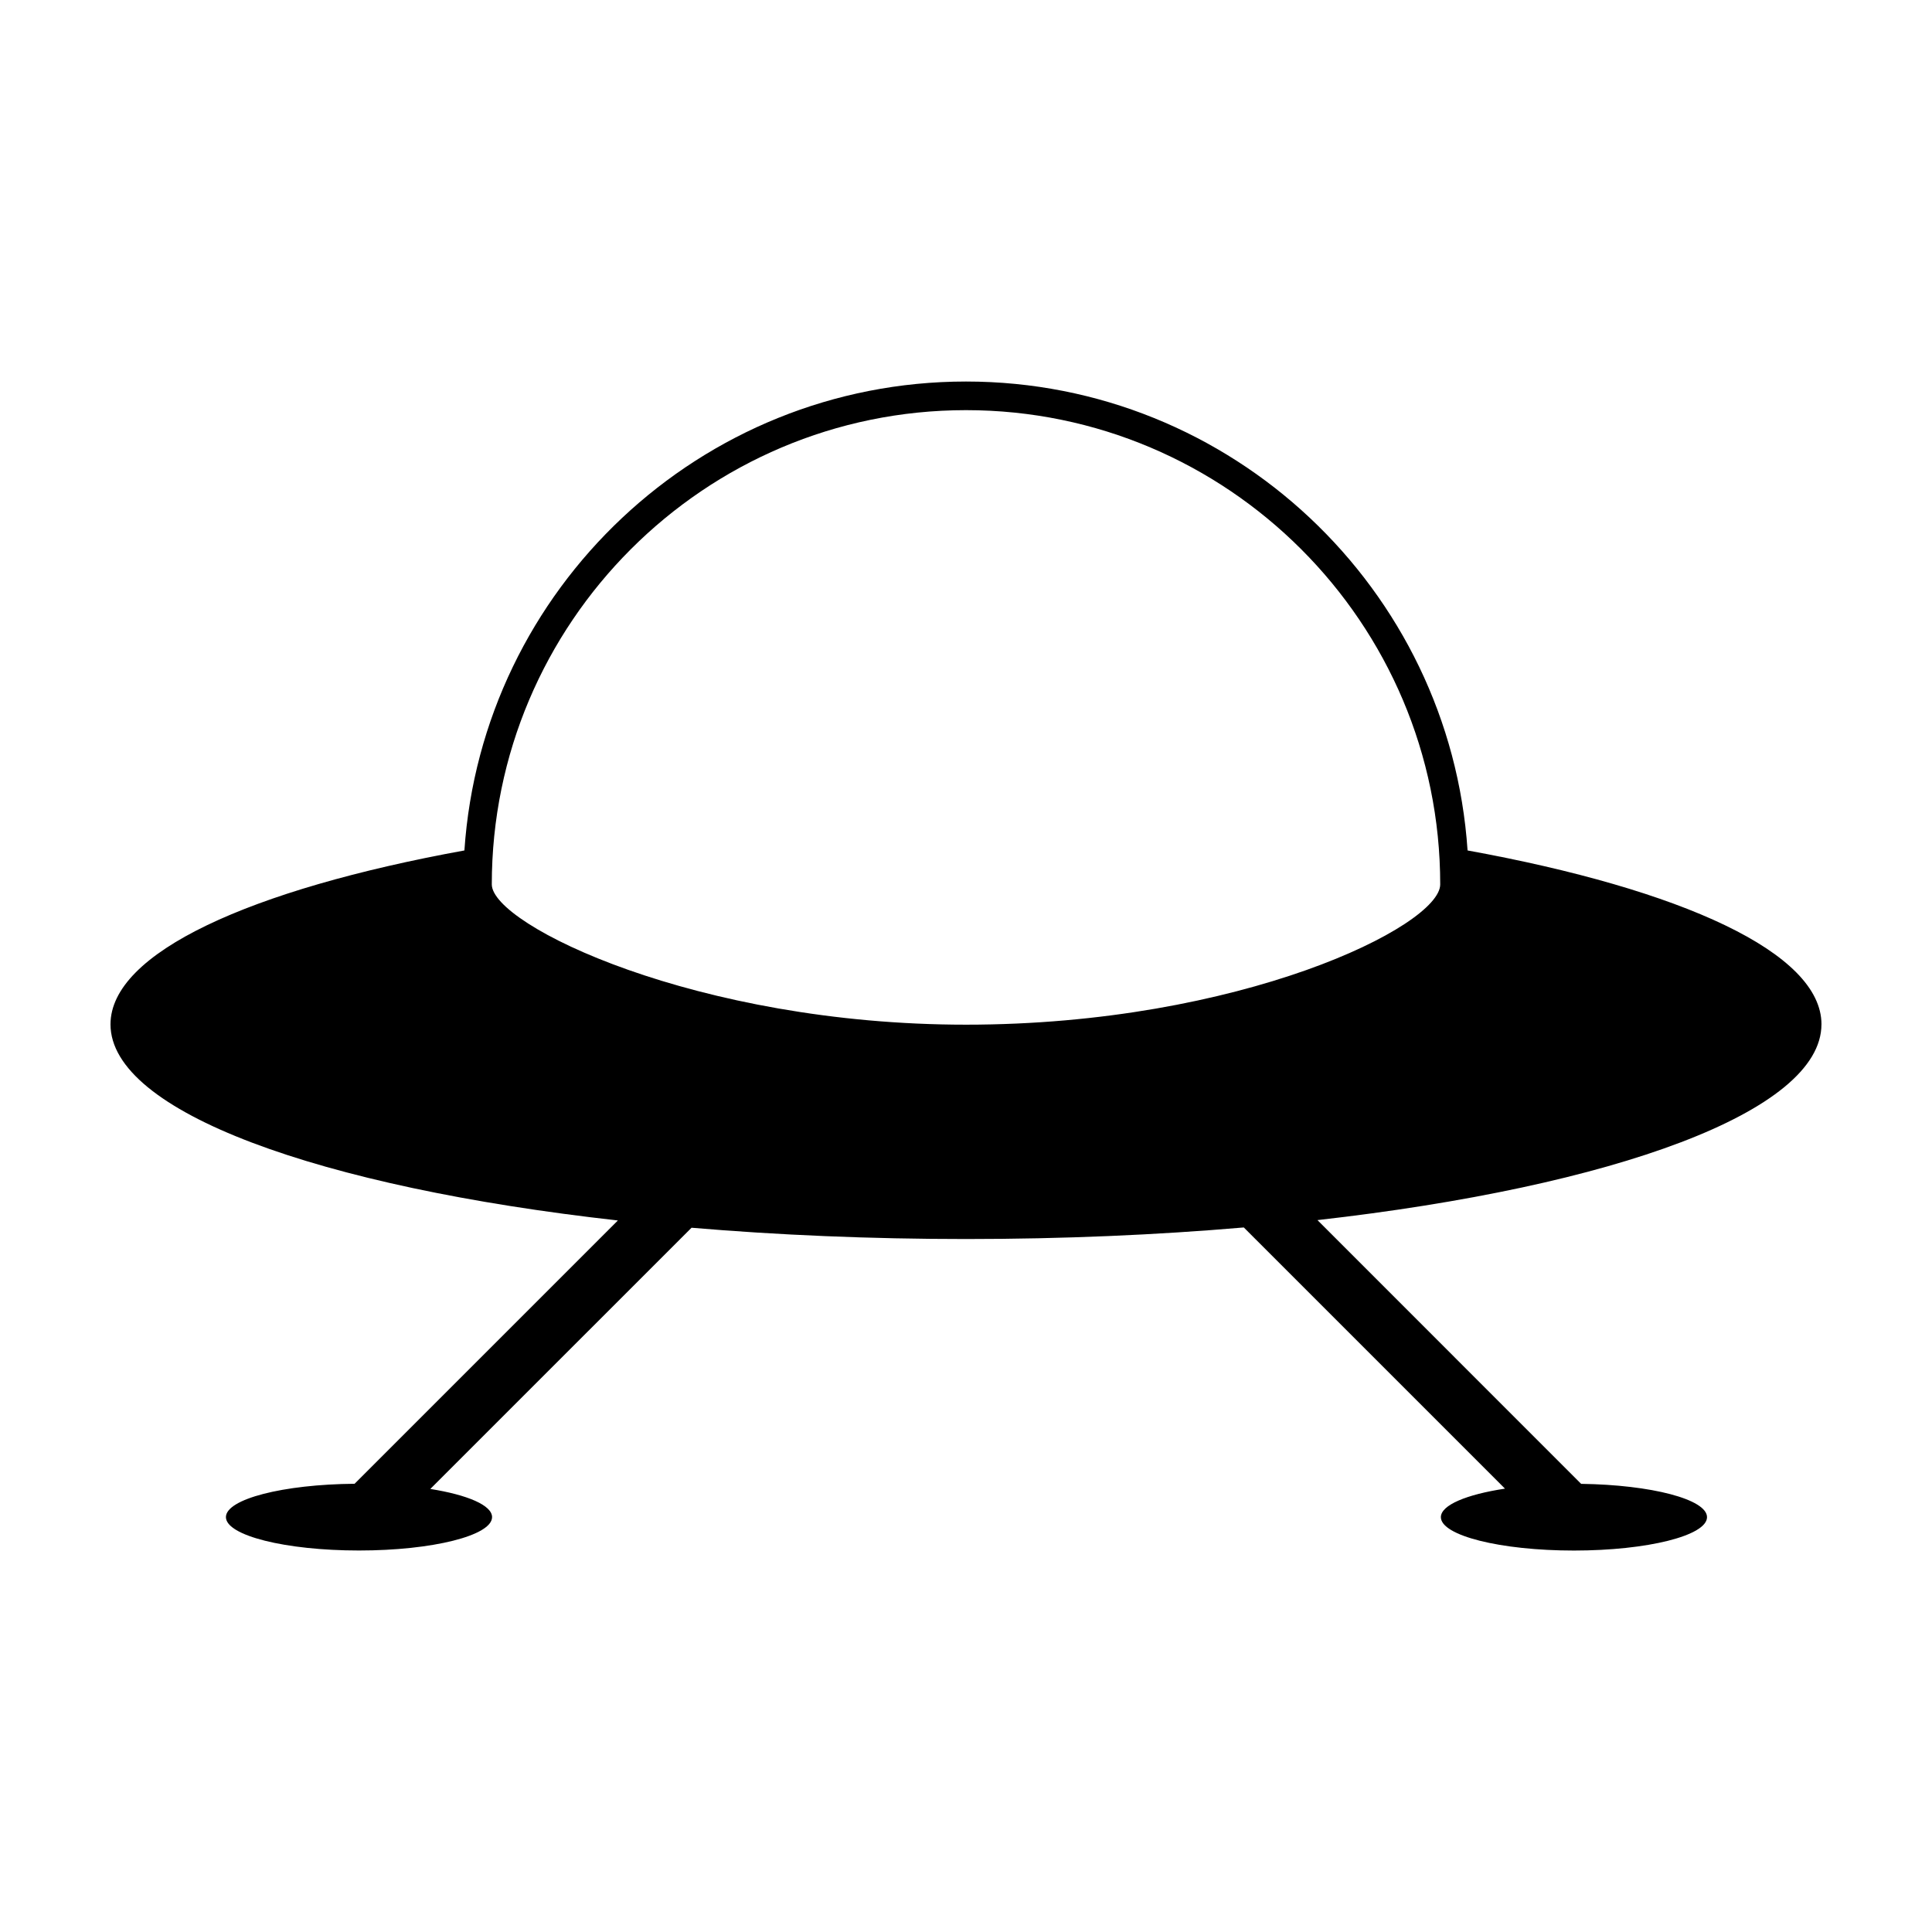 <?xml version="1.0" encoding="UTF-8"?>
<!-- The Best Svg Icon site in the world: iconSvg.co, Visit us! https://iconsvg.co -->
<svg fill="#000000" width="800px" height="800px" version="1.1" viewBox="144 144 512 512" xmlns="http://www.w3.org/2000/svg">
 <path d="m626.71 415.46c0-18.965-36.973-35.746-93.789-46.082-4.648-69.297-62.477-124.27-132.92-124.27-70.449 0-128.27 54.965-132.93 124.27-56.816 10.34-93.789 27.121-93.789 46.086 0 23.176 55.238 43.109 134.46 51.973l-69.777 69.777c-18.93 0.156-34.094 4.047-34.094 8.836 0 4.883 15.789 8.848 35.266 8.848 19.477 0 35.266-3.965 35.266-8.848 0-3.148-6.535-5.894-16.363-7.465l69.227-69.223c22.824 1.941 47.277 2.992 72.715 2.992 25.781 0 50.547-1.082 73.637-3.066l69.215 69.215c-10.172 1.547-16.988 4.348-16.988 7.559 0 4.883 15.789 8.848 35.266 8.848 19.477 0 35.266-3.965 35.266-8.848 0-4.731-14.777-8.578-33.363-8.828l-69.871-69.895c78.754-8.91 133.56-28.793 133.56-51.875zm-352.38-37.086c0-69.293 56.371-125.68 125.67-125.68s125.67 56.375 125.67 125.68c0 11.09-53.066 37.176-125.67 37.176-71.281 0-125.67-26.395-125.67-37.176z"/>
</svg>